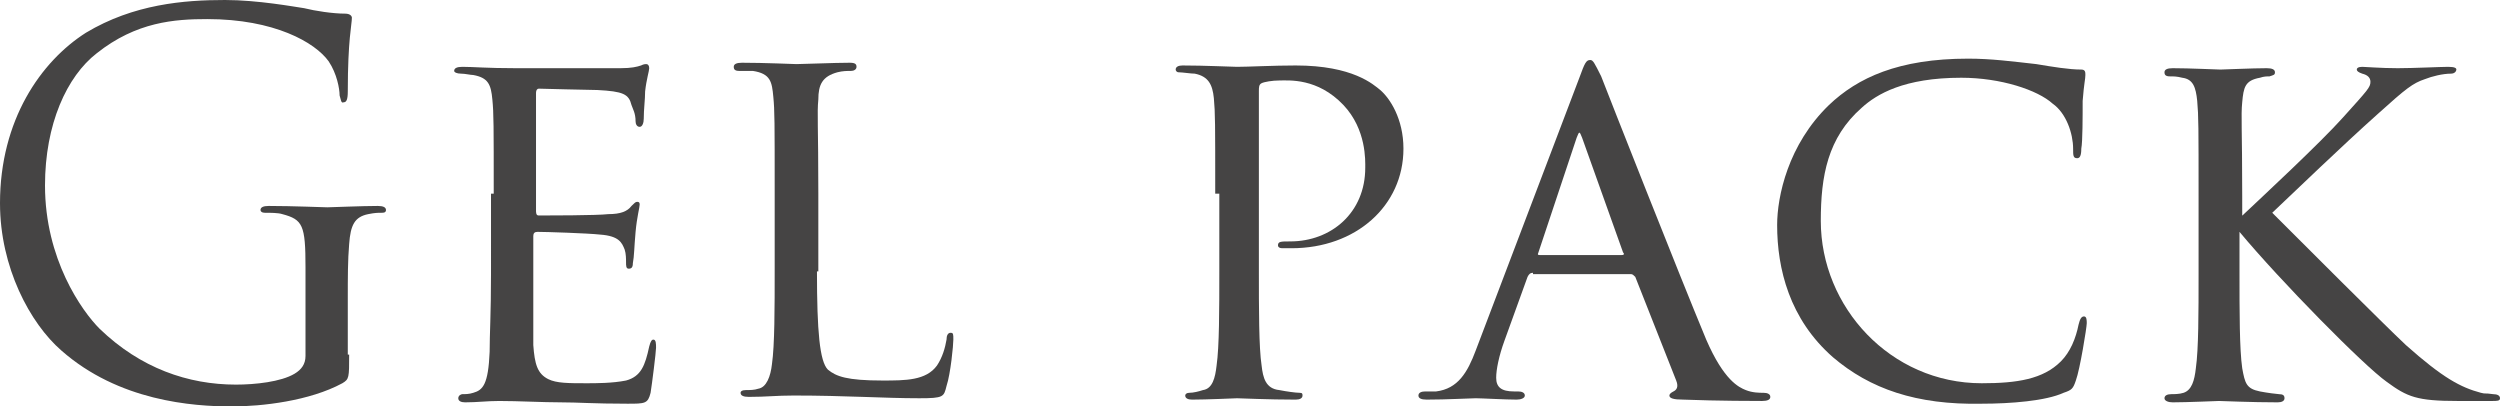 <?xml version="1.0" encoding="utf-8"?>
<!-- Generator: Adobe Illustrator 22.1.0, SVG Export Plug-In . SVG Version: 6.00 Build 0)  -->
<svg version="1.1" id="レイヤー_1" xmlns="http://www.w3.org/2000/svg" xmlns:xlink="http://www.w3.org/1999/xlink" x="0px"
	 y="0px" width="183.3px" height="29.8px" viewBox="0 0 183.3 29.8" style="enable-background:new 0 0 183.3 29.8;"
	 xml:space="preserve">
<style type="text/css">
	.st0{fill:#454444;}
</style>
<g>
	<path class="st0" d="M25.6,26c0,1.7,0,1.8-0.5,2.1c-2.4,1.3-5.9,1.7-8.1,1.7c-2.9,0-8.3-0.4-12.5-4.1C2.2,23.7,0,19.6,0,14.9
		C0,8.8,3,4.5,6.3,2.4C9.8,0.3,13.5,0,16.5,0c2.4,0,5.1,0.5,5.8,0.6C23.1,0.8,24.4,1,25.3,1c0.4,0,0.5,0.2,0.5,0.3
		c0,0.5-0.3,1.6-0.3,5.4c0,0.6-0.1,0.8-0.3,0.8C25,7.6,25,7.3,24.9,7c0-0.5-0.2-1.6-0.8-2.5c-1-1.4-4-3.1-8.9-3.1
		c-2.4,0-5.2,0.2-8.1,2.5c-2.2,1.7-3.8,5.2-3.8,9.7c0,5.4,2.7,9.2,4,10.5c3,2.9,6.5,4.1,10,4.1c1.4,0,3.3-0.2,4.3-0.8
		c0.5-0.3,0.8-0.7,0.8-1.3v-6.5c0-3.1-0.2-3.5-1.7-3.9c-0.3-0.1-0.9-0.1-1.3-0.1c-0.2,0-0.3-0.1-0.3-0.2c0-0.2,0.2-0.3,0.6-0.3
		c1.7,0,4.1,0.1,4.3,0.1c0.2,0,2.6-0.1,3.7-0.1c0.4,0,0.6,0.1,0.6,0.3c0,0.2-0.2,0.2-0.3,0.2c-0.3,0-0.5,0-1,0.1
		c-1,0.2-1.3,0.8-1.4,2.2c-0.1,1.2-0.1,2.4-0.1,4V26z"/>
	<path class="st0" d="M36.2,14.2c0-5,0-5.9-0.1-6.9c-0.1-1.1-0.3-1.6-1.4-1.8c-0.2,0-0.6-0.1-0.9-0.1c-0.3,0-0.5-0.1-0.5-0.2
		c0-0.2,0.2-0.3,0.6-0.3c0.8,0,1.8,0.1,3.9,0.1c0.2,0,7,0,7.7,0c0.8,0,1.2-0.1,1.5-0.2c0.2-0.1,0.3-0.1,0.4-0.1
		c0.1,0,0.2,0.1,0.2,0.3c0,0.2-0.2,0.8-0.3,1.7c0,0.6-0.1,1.3-0.1,2c0,0.3-0.1,0.6-0.3,0.6c-0.2,0-0.3-0.2-0.3-0.4
		c0-0.6-0.2-0.9-0.3-1.2c-0.2-0.8-0.6-1-2.5-1.1c-0.5,0-4.3-0.1-4.3-0.1c-0.1,0-0.2,0.1-0.2,0.3v8.6c0,0.2,0,0.4,0.2,0.4
		c0.5,0,4.3,0,5.1-0.1c0.9,0,1.4-0.2,1.7-0.6c0.2-0.2,0.3-0.3,0.4-0.3c0.1,0,0.2,0,0.2,0.2s-0.2,0.9-0.3,2c-0.1,1.1-0.1,1.8-0.2,2.3
		c0,0.3-0.1,0.4-0.3,0.4c-0.2,0-0.2-0.2-0.2-0.5c0-0.2,0-0.6-0.1-0.9c-0.2-0.5-0.4-1-1.8-1.1c-0.9-0.1-4-0.2-4.6-0.2
		c-0.2,0-0.3,0.1-0.3,0.3v2.8c0,1.2,0,4.5,0,5.2c0.1,1.4,0.3,2.1,1.1,2.5c0.6,0.3,1.5,0.3,2.8,0.3c0.7,0,1.9,0,2.9-0.2
		c1.1-0.3,1.4-1.1,1.7-2.5c0.1-0.4,0.2-0.5,0.3-0.5c0.2,0,0.2,0.3,0.2,0.6c0,0.3-0.3,2.7-0.4,3.3c-0.2,0.8-0.4,0.8-1.7,0.8
		c-2.5,0-3.6-0.1-4.9-0.1c-1.3,0-3.1-0.1-4.5-0.1c-0.9,0-1.6,0.1-2.5,0.1c-0.3,0-0.5-0.1-0.5-0.3c0-0.2,0.2-0.3,0.3-0.3
		c0.2,0,0.5,0,0.8-0.1c0.7-0.2,1.1-0.6,1.2-3c0-1.3,0.1-2.8,0.1-5.7V14.2z"/>
	<path class="st0" d="M59.9,19.9c0,4.4,0.2,6.6,0.8,7.2c0.6,0.5,1.4,0.8,4,0.8c1.7,0,3.2,0,4-1.1c0.4-0.6,0.6-1.3,0.7-1.9
		c0-0.3,0.1-0.5,0.3-0.5c0.2,0,0.2,0.1,0.2,0.5c0,0.4-0.2,2.5-0.5,3.4c-0.2,0.8-0.2,0.9-2,0.9c-2.6,0-5.4-0.2-9.2-0.2
		c-1.3,0-2,0.1-3.3,0.1c-0.4,0-0.6-0.1-0.6-0.3c0-0.1,0.1-0.2,0.4-0.2s0.6,0,0.9-0.1c0.6-0.1,0.9-0.9,1-1.8c0.2-1.4,0.2-4.1,0.2-7
		v-5.7c0-5,0-5.9-0.1-6.9c-0.1-1.1-0.2-1.7-1.5-1.9c-0.2,0-0.6,0-1,0c-0.3,0-0.4-0.1-0.4-0.3c0-0.2,0.2-0.3,0.6-0.3
		c1.6,0,3.9,0.1,4,0.1c0.5,0,2.8-0.1,3.9-0.1c0.4,0,0.5,0.1,0.5,0.3c0,0.2-0.2,0.3-0.4,0.3c-0.3,0-0.6,0-1,0.1
		C60.3,5.6,60,6.2,60,7.3c-0.1,1,0,1.9,0,6.9V19.9z"/>
	<path class="st0" d="M89.1,14.2c0-5.2,0-5.9-0.1-7c-0.1-1-0.4-1.6-1.4-1.8c-0.3,0-0.9-0.1-1.2-0.1c-0.1,0-0.2-0.1-0.2-0.2
		c0-0.2,0.2-0.3,0.5-0.3c1.6,0,3.7,0.1,4,0.1c0.8,0,2.7-0.1,4.3-0.1c4.2,0,5.7,1.4,6.2,1.8c0.7,0.6,1.7,2.1,1.7,4.3
		c0,4.2-3.5,7.3-8.2,7.3c-0.2,0-0.5,0-0.7,0c-0.2,0-0.3-0.1-0.3-0.2c0-0.3,0.2-0.3,0.9-0.3c3,0,5.5-2.1,5.5-5.4
		c0-0.5,0.1-2.8-1.6-4.6c-1.9-2-4-1.8-4.7-1.8c-0.5,0-1.1,0.1-1.3,0.2c-0.2,0.1-0.2,0.3-0.2,0.6v13.1c0,2.9,0,5.7,0.2,7
		c0.1,0.9,0.3,1.7,1.3,1.8c0.5,0.1,1.2,0.2,1.5,0.2c0.2,0,0.2,0.1,0.2,0.2c0,0.2-0.2,0.3-0.5,0.3c-2,0-4.1-0.1-4.3-0.1
		c0,0-2.3,0.1-3.3,0.1c-0.3,0-0.5-0.1-0.5-0.3c0-0.1,0.1-0.2,0.3-0.2c0.3,0,0.7-0.1,1-0.2c0.7-0.1,0.9-0.9,1-1.8
		c0.2-1.4,0.2-4.1,0.2-7V14.2z"/>
	<path class="st0" d="M112.4,20c-0.2,0-0.3,0.1-0.4,0.3l-1.7,4.7c-0.4,1.1-0.6,2.1-0.6,2.7c0,0.7,0.4,1,1.3,1c0.1,0,0.2,0,0.3,0
		c0.3,0,0.5,0.1,0.5,0.3c0,0.2-0.3,0.3-0.6,0.3c-0.8,0-2.6-0.1-3-0.1c-0.4,0-2.1,0.1-3.6,0.1c-0.4,0-0.6-0.1-0.6-0.3
		c0-0.2,0.2-0.3,0.5-0.3c0.2,0,0.5,0,0.8,0c1.6-0.2,2.3-1.4,2.9-3l7.6-20c0.4-1.1,0.5-1.3,0.8-1.3c0.2,0,0.3,0.2,0.8,1.2
		c0.5,1.3,5.7,14.5,7.7,19.3c1.3,3,2.4,3.5,2.9,3.7c0.5,0.2,1,0.2,1.3,0.2s0.5,0.1,0.5,0.3c0,0.2-0.2,0.3-0.6,0.3
		c-0.4,0-3.2,0-5.8-0.1c-0.7,0-1-0.1-1-0.3c0-0.1,0.1-0.2,0.3-0.3c0.2-0.1,0.4-0.3,0.2-0.8l-3-7.6c-0.1-0.1-0.2-0.2-0.3-0.2H112.4z
		 M118.9,18.7c0.2,0,0.2-0.1,0.1-0.2l-3-8.4c-0.2-0.5-0.2-0.5-0.4,0l-2.8,8.4c-0.1,0.2,0,0.2,0.1,0.2H118.9z"/>
	<path class="st0" d="M134.4,26.2c-3.2-2.8-4.1-6.5-4.1-9.7c0-2.1,0.8-5.9,3.8-8.8c2.1-2,5.1-3.4,10.2-3.4c1.7,0,3.2,0.2,5,0.4
		c1.2,0.2,2.4,0.4,3.3,0.4c0.3,0,0.3,0.2,0.3,0.4c0,0.3-0.1,0.6-0.2,1.9c0,1.1,0,3-0.1,3.5c0,0.5-0.1,0.7-0.3,0.7
		c-0.3,0-0.3-0.2-0.3-0.7c0-1.1-0.5-2.6-1.5-3.3c-1.1-1-3.8-1.9-6.7-1.9c-4.2,0-6.2,1.2-7.3,2.2c-2.5,2.2-3,5-3,8.3
		c0,6.3,5.1,11.9,11.8,11.9c2.6,0,4.5-0.3,5.8-1.6c0.7-0.7,1.1-1.7,1.3-2.7c0.1-0.4,0.2-0.6,0.4-0.6c0.2,0,0.2,0.3,0.2,0.5
		c0,0.3-0.5,3.4-0.8,4.2c-0.2,0.6-0.3,0.7-0.9,0.9c-1.3,0.6-3.9,0.8-6,0.8C140.5,29.7,137.1,28.5,134.4,26.2z"/>
	<path class="st0" d="M164.2,16c1.7-1.6,5.9-5.5,7.6-7.4c1.8-2,2-2.2,2-2.6c0-0.3-0.2-0.5-0.6-0.6c-0.3-0.1-0.4-0.2-0.4-0.3
		c0-0.1,0.1-0.2,0.4-0.2c0.2,0,1.4,0.1,2.6,0.1c1.1,0,3.2-0.1,3.7-0.1c0.5,0,0.6,0.1,0.6,0.2s-0.1,0.3-0.4,0.3
		c-0.6,0-1.4,0.2-1.9,0.4c-0.9,0.3-1.4,0.7-3.4,2.5c-2.8,2.5-6.1,5.7-7.8,7.3c2.1,2.1,8.2,8.2,9.8,9.7c2.7,2.4,4,3.1,5.5,3.5
		c0.4,0.1,0.2,0,0.9,0.1c0.3,0,0.5,0.1,0.5,0.3c0,0.2-0.2,0.2-0.6,0.2h-2.5c-3,0-3.7-0.3-5.2-1.4c-1.7-1.2-7.8-7.4-10.8-11v3
		c0,2.9,0,5.6,0.2,7c0.2,1.1,0.3,1.5,1.3,1.7c0.5,0.1,1.3,0.2,1.4,0.2c0.3,0,0.4,0.1,0.4,0.3s-0.2,0.3-0.5,0.3
		c-1.9,0-4.1-0.1-4.3-0.1c-0.1,0-2.4,0.1-3.4,0.1c-0.3,0-0.6-0.1-0.6-0.3c0-0.2,0.2-0.3,0.5-0.3c0.2,0,0.6,0,0.9-0.1
		c0.6-0.2,0.8-0.9,0.9-1.8c0.2-1.4,0.2-4.1,0.2-6.9v-5.7c0-5,0-5.9-0.1-7c-0.1-1-0.3-1.6-1.1-1.7c-0.4-0.1-0.6-0.1-0.9-0.1
		c-0.3,0-0.4-0.1-0.4-0.3c0-0.2,0.2-0.3,0.6-0.3c1.2,0,3.3,0.1,3.5,0.1c0.2,0,2.4-0.1,3.4-0.1c0.4,0,0.6,0.1,0.6,0.3
		c0,0.2-0.1,0.2-0.4,0.3c-0.2,0-0.4,0-0.7,0.1c-1.1,0.2-1.2,0.7-1.3,1.8c-0.1,1,0,1.9,0,6.9V16z"/>
</g>
</svg>
